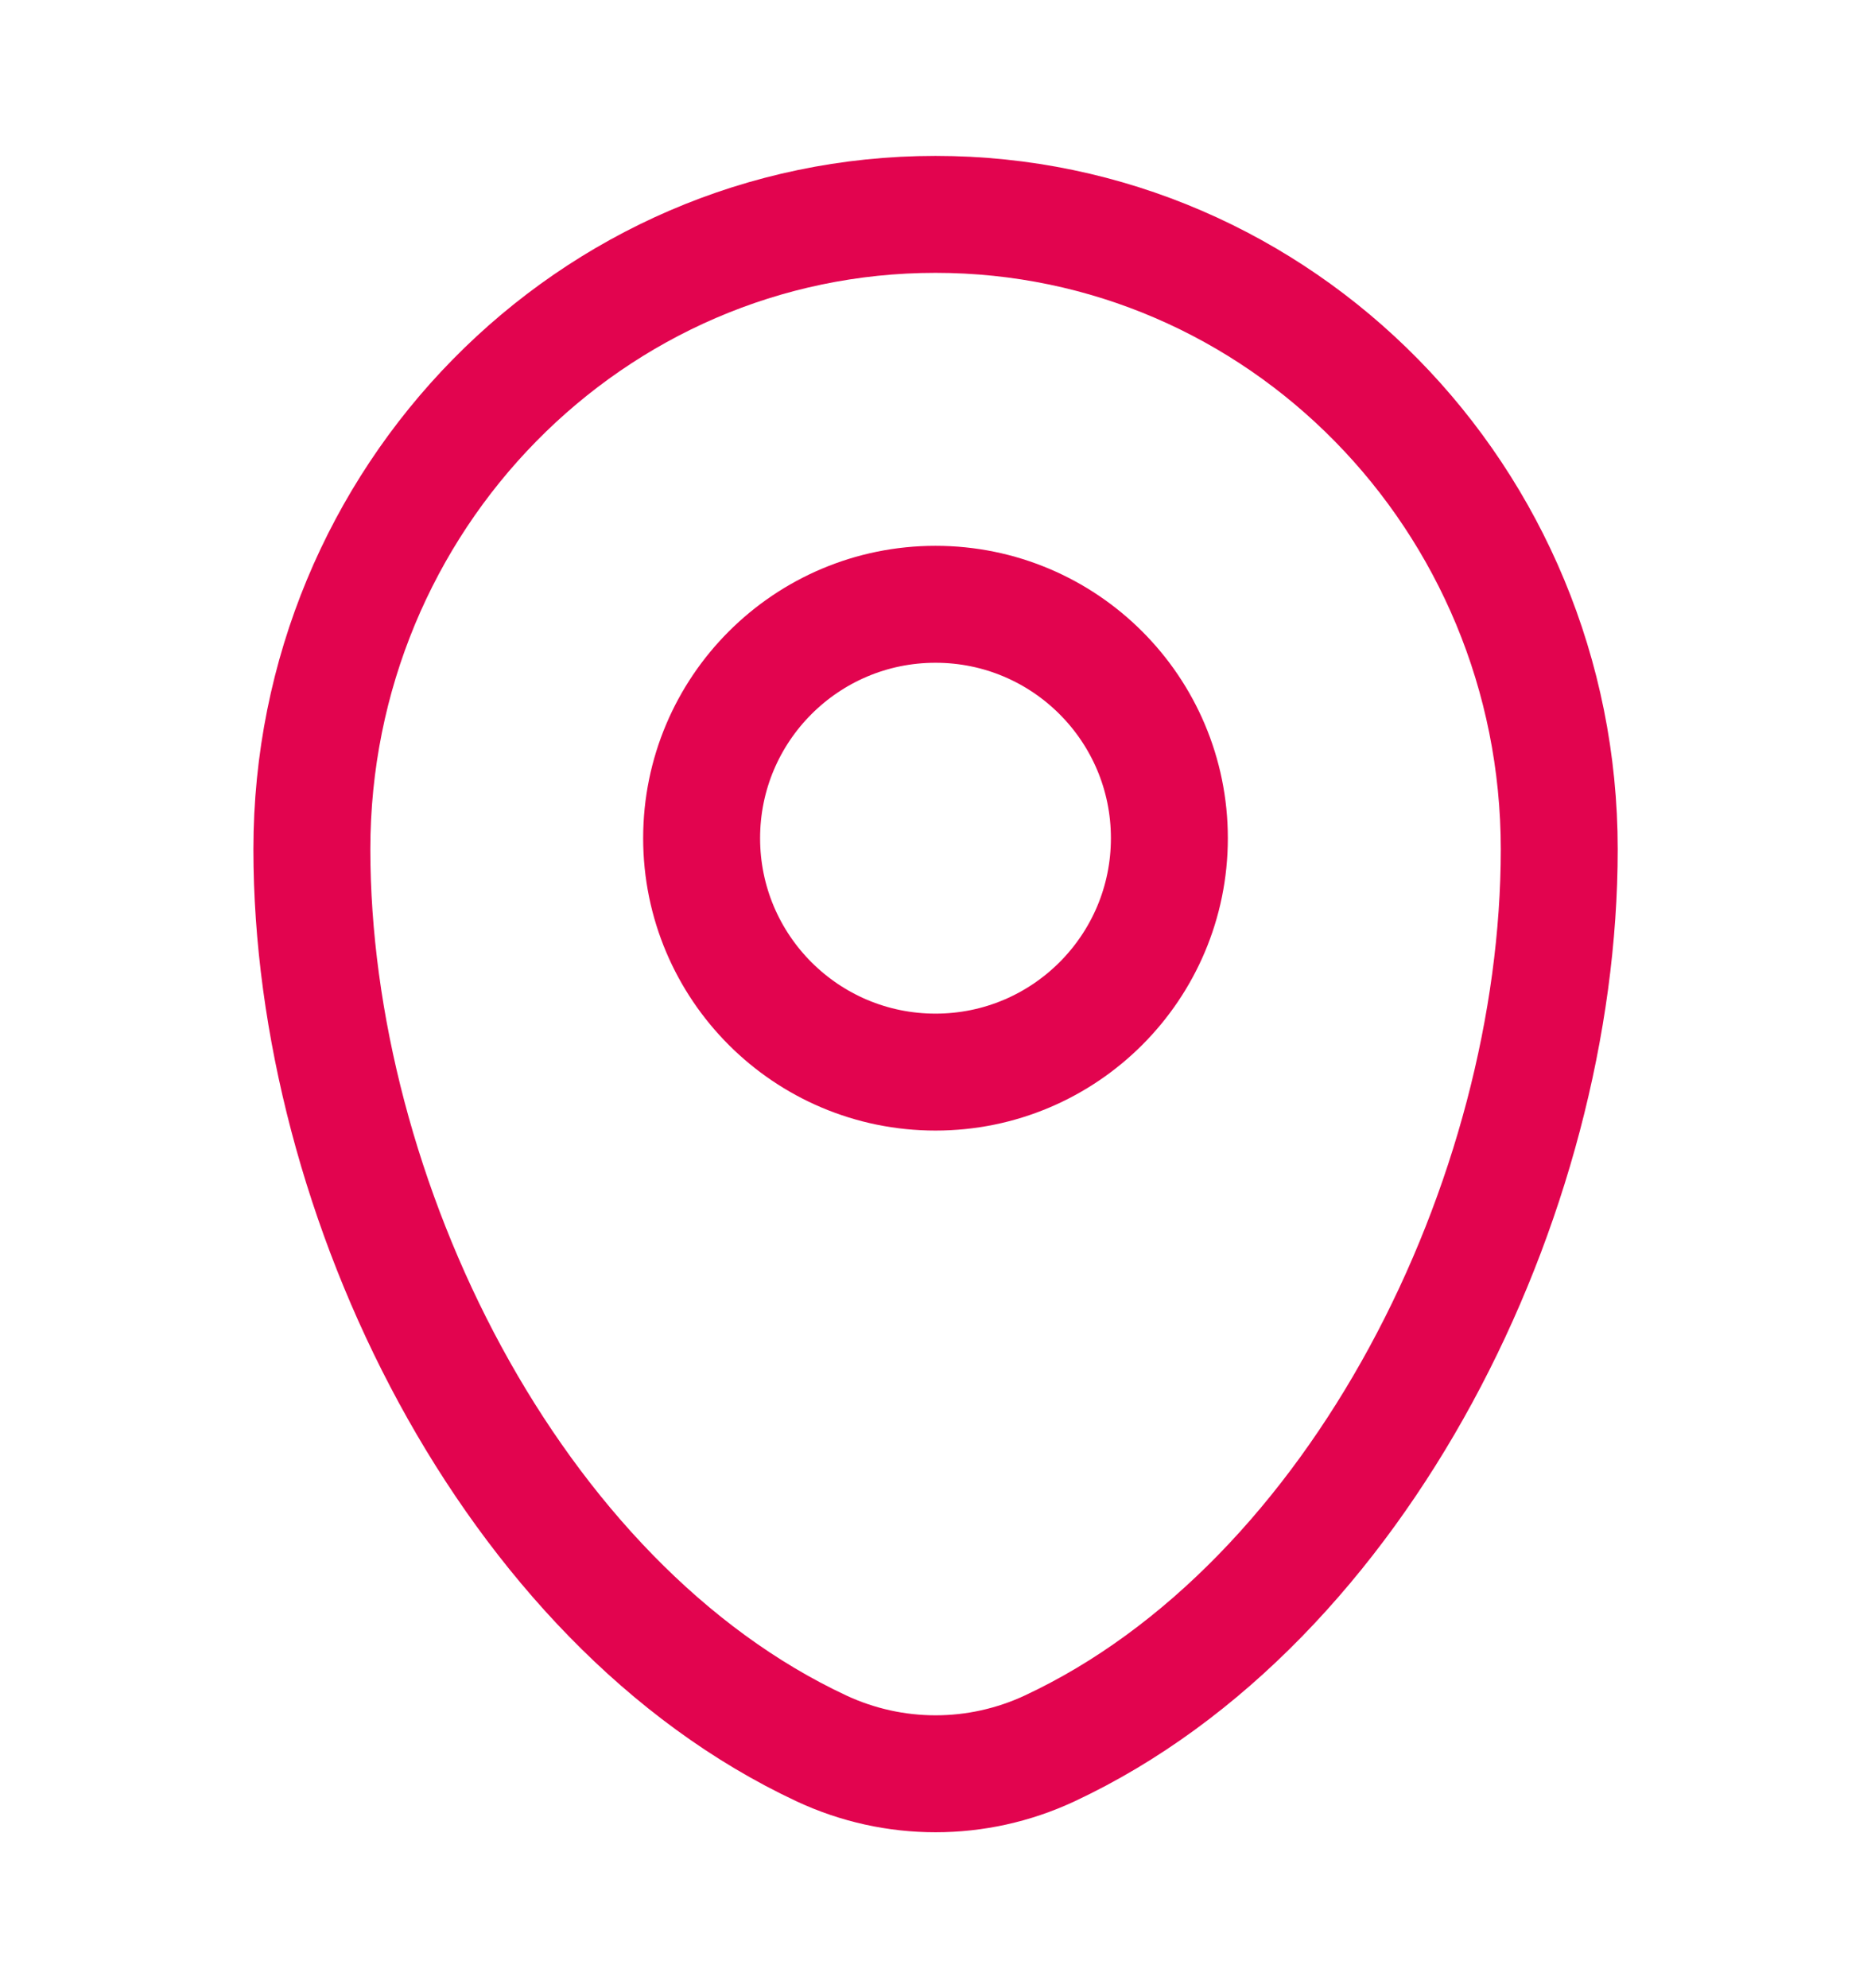 <svg width="16" height="17" viewBox="0 0 16 17" fill="none" xmlns="http://www.w3.org/2000/svg">
<path d="M2.667 7.262C2.667 4.264 5.055 1.833 8 1.833C10.946 1.833 13.334 4.264 13.334 7.262C13.334 10.237 11.631 13.708 8.976 14.95C8.357 15.239 7.644 15.239 7.025 14.95C4.369 13.708 2.667 10.237 2.667 7.262Z" stroke="#E2044F"/>
<circle cx="8" cy="7.167" r="2" stroke="#E2044F"/>
</svg>
